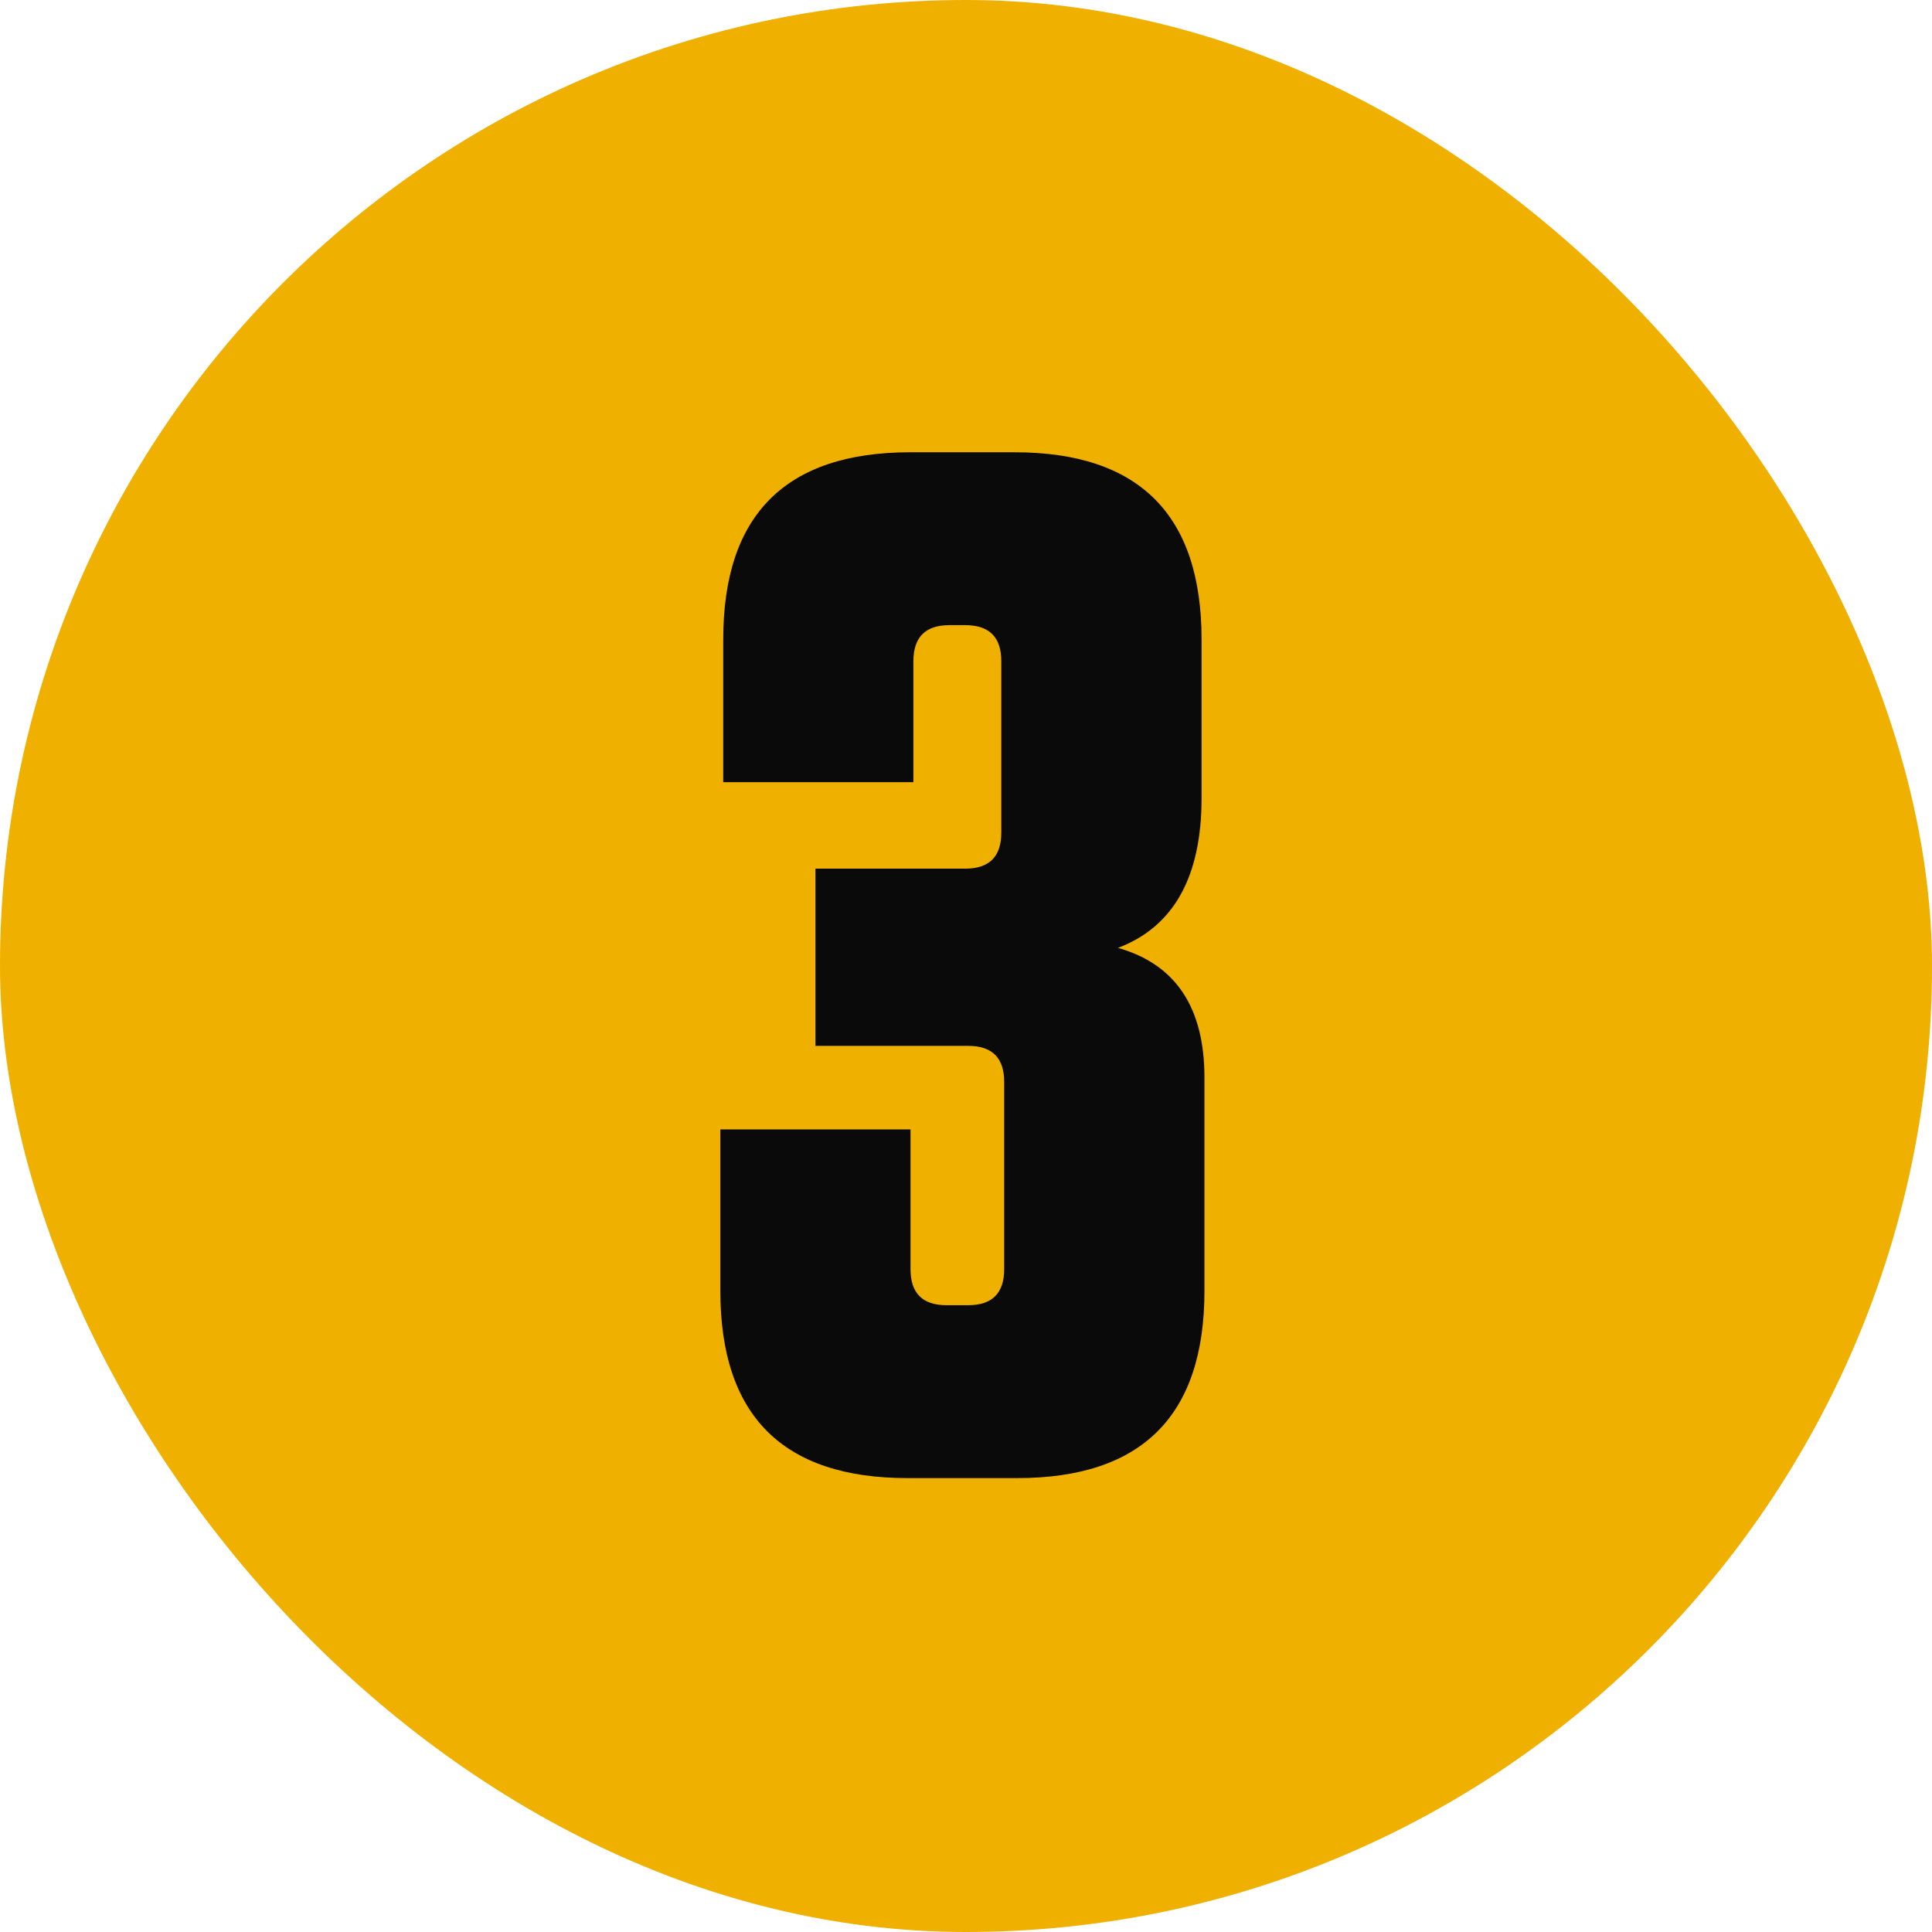 <svg xmlns="http://www.w3.org/2000/svg" width="236" height="236" viewBox="0 0 236 236" fill="none"><rect width="236" height="236" rx="118" fill="#EFB000"></rect><path d="M122.664 155.036V132.156C122.664 129.223 121.197 127.756 118.264 127.756H99.608V106.108H117.912C120.845 106.108 122.312 104.641 122.312 101.708V80.764C122.312 77.831 120.845 76.364 117.912 76.364H115.976C113.043 76.364 111.576 77.831 111.576 80.764V95.548H88.344V78.124C88.344 62.871 95.971 55.244 111.224 55.244H123.896C139.149 55.244 146.776 62.871 146.776 78.124V97.484C146.776 107.105 143.373 113.207 136.568 115.788C143.608 117.783 147.128 123.063 147.128 131.628V157.676C147.128 172.929 139.501 180.556 124.248 180.556H110.872C95.619 180.556 87.992 172.929 87.992 157.676V137.964H111.224V155.036C111.224 157.969 112.691 159.436 115.624 159.436H118.264C121.197 159.436 122.664 157.969 122.664 155.036Z" fill="#0A0A0A"></path></svg>